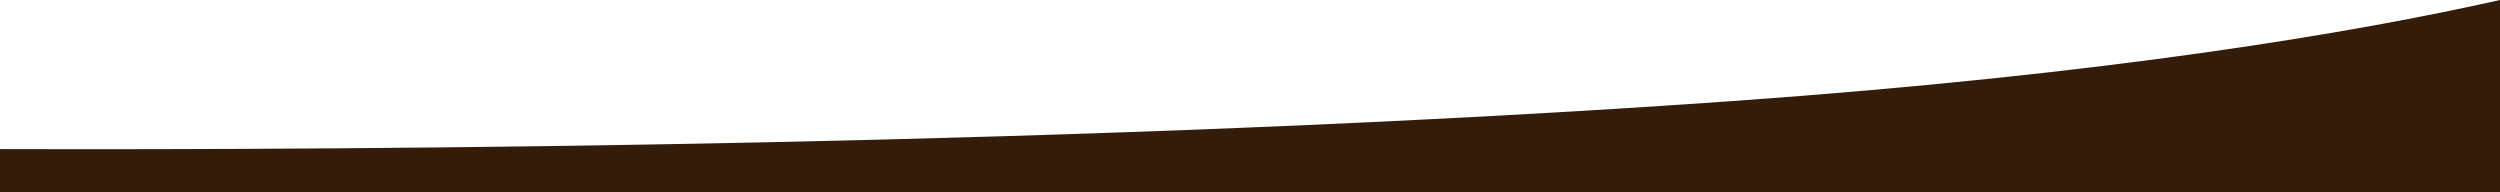 <svg xmlns="http://www.w3.org/2000/svg" id="Layer_1" viewBox="0 0 1920 147.6"><defs><style>      .st0 {        fill: #341c0a;      }    </style></defs><path id="Path_2157" class="st0" d="M0,114.5c284,.8,844.3-2.5,1330.8-36.9C1621.4,57,1809.7,24.8,1920,0v147.6H0v-33.1Z"></path></svg>